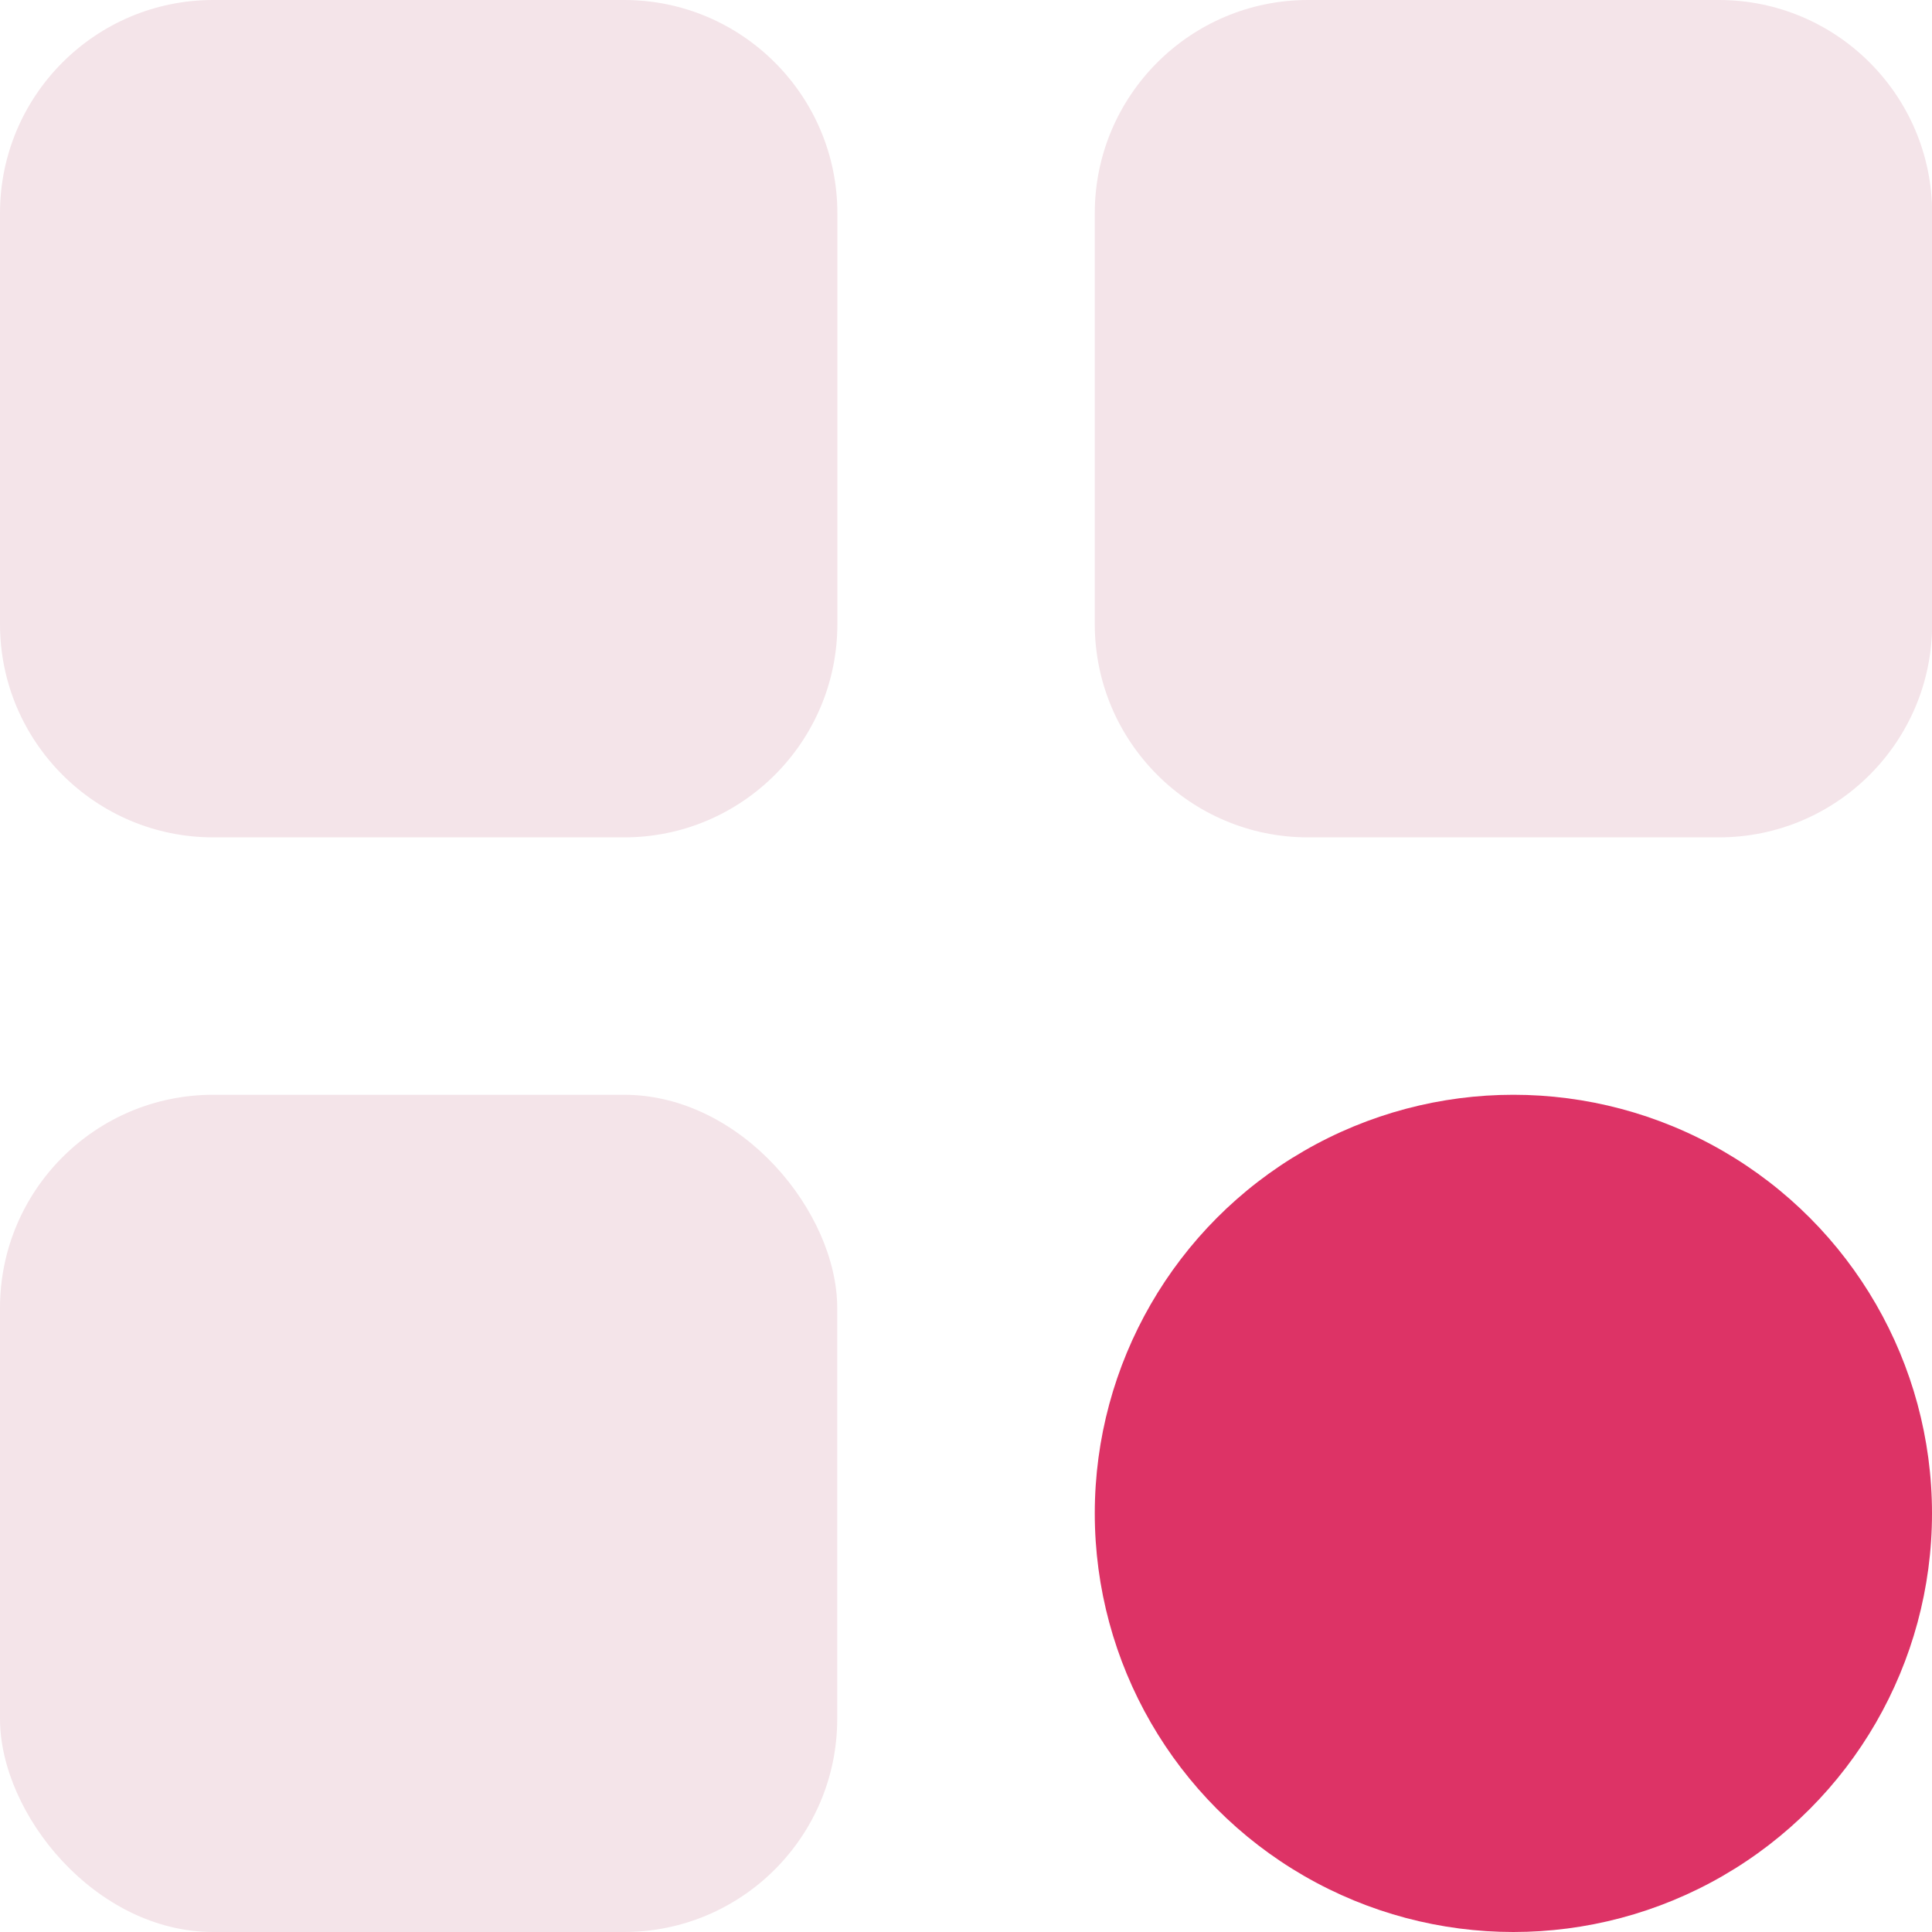<?xml version="1.0" encoding="UTF-8"?>
<svg id="_레이어_2" data-name="레이어_2" xmlns="http://www.w3.org/2000/svg" viewBox="0 0 135.55 135.55">
  <defs>
    <style>
      .cls-1 {
        fill: #f4e4e9;
      }

      .cls-2 {
        fill: #d36;
      }
    </style>
  </defs>
  <g id="_레이어_1-2" data-name="레이어_1">
    <g id="Layer_2">
      <path class="cls-1" d="M14.96,0h28.83c8.25,0,14.96,6.7,14.96,14.96v28.83c0,8.25-6.7,14.96-14.96,14.96H14.96c-8.25,0-14.96-6.7-14.96-14.96V14.96C0,6.7,6.7,0,14.96,0Z"/>
      <path class="cls-1" d="M91.77,0h28.83c8.25,0,14.96,6.7,14.96,14.96v28.83c0,8.25-6.7,14.96-14.96,14.96h-28.83c-8.25,0-14.96-6.7-14.96-14.96V14.96c0-8.25,6.7-14.96,14.96-14.96Z"/>
      <rect class="cls-1" y="76.81" width="58.74" height="58.74" rx="14.96" ry="14.96"/>
      <circle class="cls-2" cx="106.18" cy="106.18" r="29.37"/>
    </g>
  </g>
</svg>